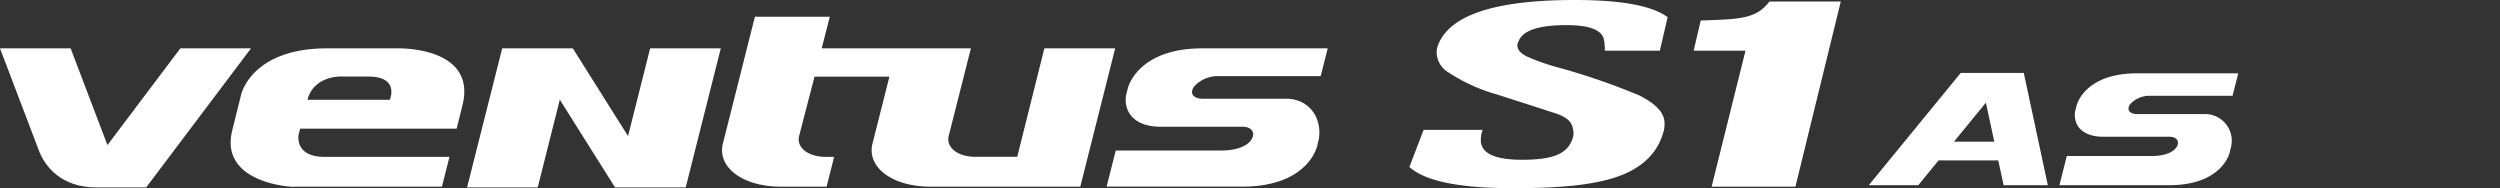 <svg xmlns="http://www.w3.org/2000/svg" xmlns:xlink="http://www.w3.org/1999/xlink" width="372" height="28" viewBox="0 0 372 28">
  <rect x="0" y="0" width="372" height="28" fill="#333333" stroke="none"/>
  <defs>
    <clipPath id="clip-path">
      <rect id="사각형_12017" data-name="사각형 12017" width="372" height="28" transform="translate(320.442 855.18)" fill="none" stroke="#707070" stroke-width="1"/>
    </clipPath>
    <clipPath id="clip-path-2">
      <path id="패스_55407" data-name="패스 55407" d="M0,1.214H333.05v-28H0Z" transform="translate(0 26.786)" fill="none"/>
    </clipPath>
  </defs>
  <g id="bi_Ventus_S1_AS" data-name="bi_Ventus S1 AS" transform="translate(-320.442 -855.18)" clip-path="url(#clip-path)">
    <g id="그룹_11313" data-name="그룹 11313" transform="translate(320.442 881.966)">
      <g id="그룹_11311" data-name="그룹 11311" transform="translate(0 -26.786)" clip-path="url(#clip-path-2)">
        <g id="그룹_11306" data-name="그룹 11306" transform="translate(0 7.196)">
          <path id="패스_55402" data-name="패스 55402" d="M1.163,0-9.686,14.391-15.164,0h-10.51l5.716,15.015c.93,2.644,3.5,5.674,8.56,5.674h7.475L11.673,0Z" transform="translate(25.674)" fill="#fff"/>
        </g>
        <g id="그룹_11307" data-name="그룹 11307" transform="translate(34.321 2.501)">
          <path id="패스_55403" data-name="패스 55403" d="M1.078.2H-9.417c-11.29,0-12.8,6.877-12.8,6.877l-1.329,5.344c-1.939,7.809,8.77,8.372,8.77,8.372l2.54-.014H7.659l1.121-4.433H-9.847c-4.435,0-3.834-3.254-3.834-3.254l.238-.941H9.846l.87-3.488C12.9-.122,1.079.2,1.079.2M-.1,7.858H-12.346C-11.49,4.435-7.675,4.4-7.675,4.4h4.411C1.42,4.4-.1,7.858-.1,7.858M122.928,4.336h15.49L139.462.2H120.85c-9.833,0-11.144,5.99-11.144,5.99l-.287,1.151h.008c-.279,2.934,1.927,4.524,5.139,4.524h12.211c1.3,0,1.928.782,1.417,1.767-.69,1.326-2.866,1.772-4.426,1.772H107.921l-1.359,5.374h20.172c9.827,0,11.142-5.99,11.142-5.99l.281-1.137c.473-3.247-1.575-5.956-4.883-5.956H120.809c-1,0-2.027-.536-1.276-1.759a4.728,4.728,0,0,1,3.394-1.6M97.3.2,93.991,13.426v0l-.728,2.915H87.045c-2.691,0-4.466-1.447-3.952-3.208L86.369.2h-22.2l1.2-4.7H54.229L49.515,14.173c-1.055,3.63,2.8,6.608,8.571,6.608H64.9l1.118-4.433H64.783c-2.691,0-4.466-1.443-3.952-3.205L63.1,4.415H74.242l-2.467,9.758c-1.055,3.63,2.8,6.608,8.571,6.608h22.3L107.837.2ZM35.351,13.254,27.135.2H16.625L11.4,20.892H21.911L25.2,7.841l8.216,13.051H43.933L49.153.2H38.64Z" transform="translate(23.78 4.492)" fill="#fff"/>
        </g>
        <g id="그룹_11308" data-name="그룹 11308" transform="translate(252.017 0.232)">
          <path id="패스_55404" data-name="패스 55404" d="M.489,0C-1.454,2.556-3.778,2.626-9.732,2.819l-1.05,4.491H-3.07L-8.109,27.54H4.362L11.108,0Z" transform="translate(10.782)" fill="#fff"/>
        </g>
        <g id="그룹_11309" data-name="그룹 11309" transform="translate(209.716)">
          <path id="패스_55405" data-name="패스 55405" d="M1.616.327,2.775-4.656C.5-6.36-4.081-7.216-11.009-7.216-22.878-7.216-29.66-5-31.394-.5A3.105,3.105,0,0,0-31.569.961a3.517,3.517,0,0,0,1.595,2.512,25.887,25.887,0,0,0,7.293,3.349q4.45,1.424,8.87,2.86c2.25.783,2.428,1.694,2.575,2.722a2.177,2.177,0,0,1-.112.913c-.673,2.154-2.5,3.241-7.526,3.241-3.881,0-5.924-.875-6.132-2.609a4.342,4.342,0,0,1,.249-1.841h-8.778l-2.118,5.519c2.306,2.093,7.387,3.155,15.267,3.155,6.113,0,11.632-.3,15.687-1.709,4.025-1.4,5.995-3.812,6.766-6.378a4.294,4.294,0,0,0,.2-2.087Q1.894,8.631-1.521,6.946A100.6,100.6,0,0,0-14.115,2.66a31.354,31.354,0,0,1-3.657-1.3c-1.11-.456-1.7-1-1.794-1.624a1.154,1.154,0,0,1,.146-.768q.881-2.449,7.146-2.445,5.2,0,5.581,2.215A7.26,7.26,0,0,1-6.576.327Z" transform="translate(35.653 7.216)" fill="#fff"/>
        </g>
        <g id="그룹_11310" data-name="그룹 11310" transform="translate(306.444 10.911)">
          <path id="패스_55406" data-name="패스 55406" d="M.573.145H13.1L13.948-3.2H-1.107c-7.95,0-9.011,4.843-9.011,4.843l-.232.932h0c-.225,2.375,1.561,3.658,4.155,3.658H3.686c1.055,0,1.561.634,1.148,1.431C4.275,8.738,2.514,9.1,1.253,9.1H-11.562l-1.1,4.347H3.652c7.95,0,9.013-4.844,9.013-4.844l.227-.922A3.967,3.967,0,0,0,8.938,2.861H-1.139c-.81,0-1.64-.433-1.031-1.419A3.825,3.825,0,0,1,.573.145" transform="translate(12.658 3.2)" fill="#fff"/>
        </g>
      </g>
      <g id="그룹_11312" data-name="그룹 11312" transform="translate(278.076 -15.931)">
        <path id="패스_55408" data-name="패스 55408" d="M.98,0H-6.386L-20.064,16.7H-12.7l3.019-3.688H-.8L0,16.7H6.575L3,0ZM-2.638,4.417l1.246,5.811h-6Z" transform="translate(20.064)" fill="#fff"/>
      </g>
    </g>
  </g>
</svg>
